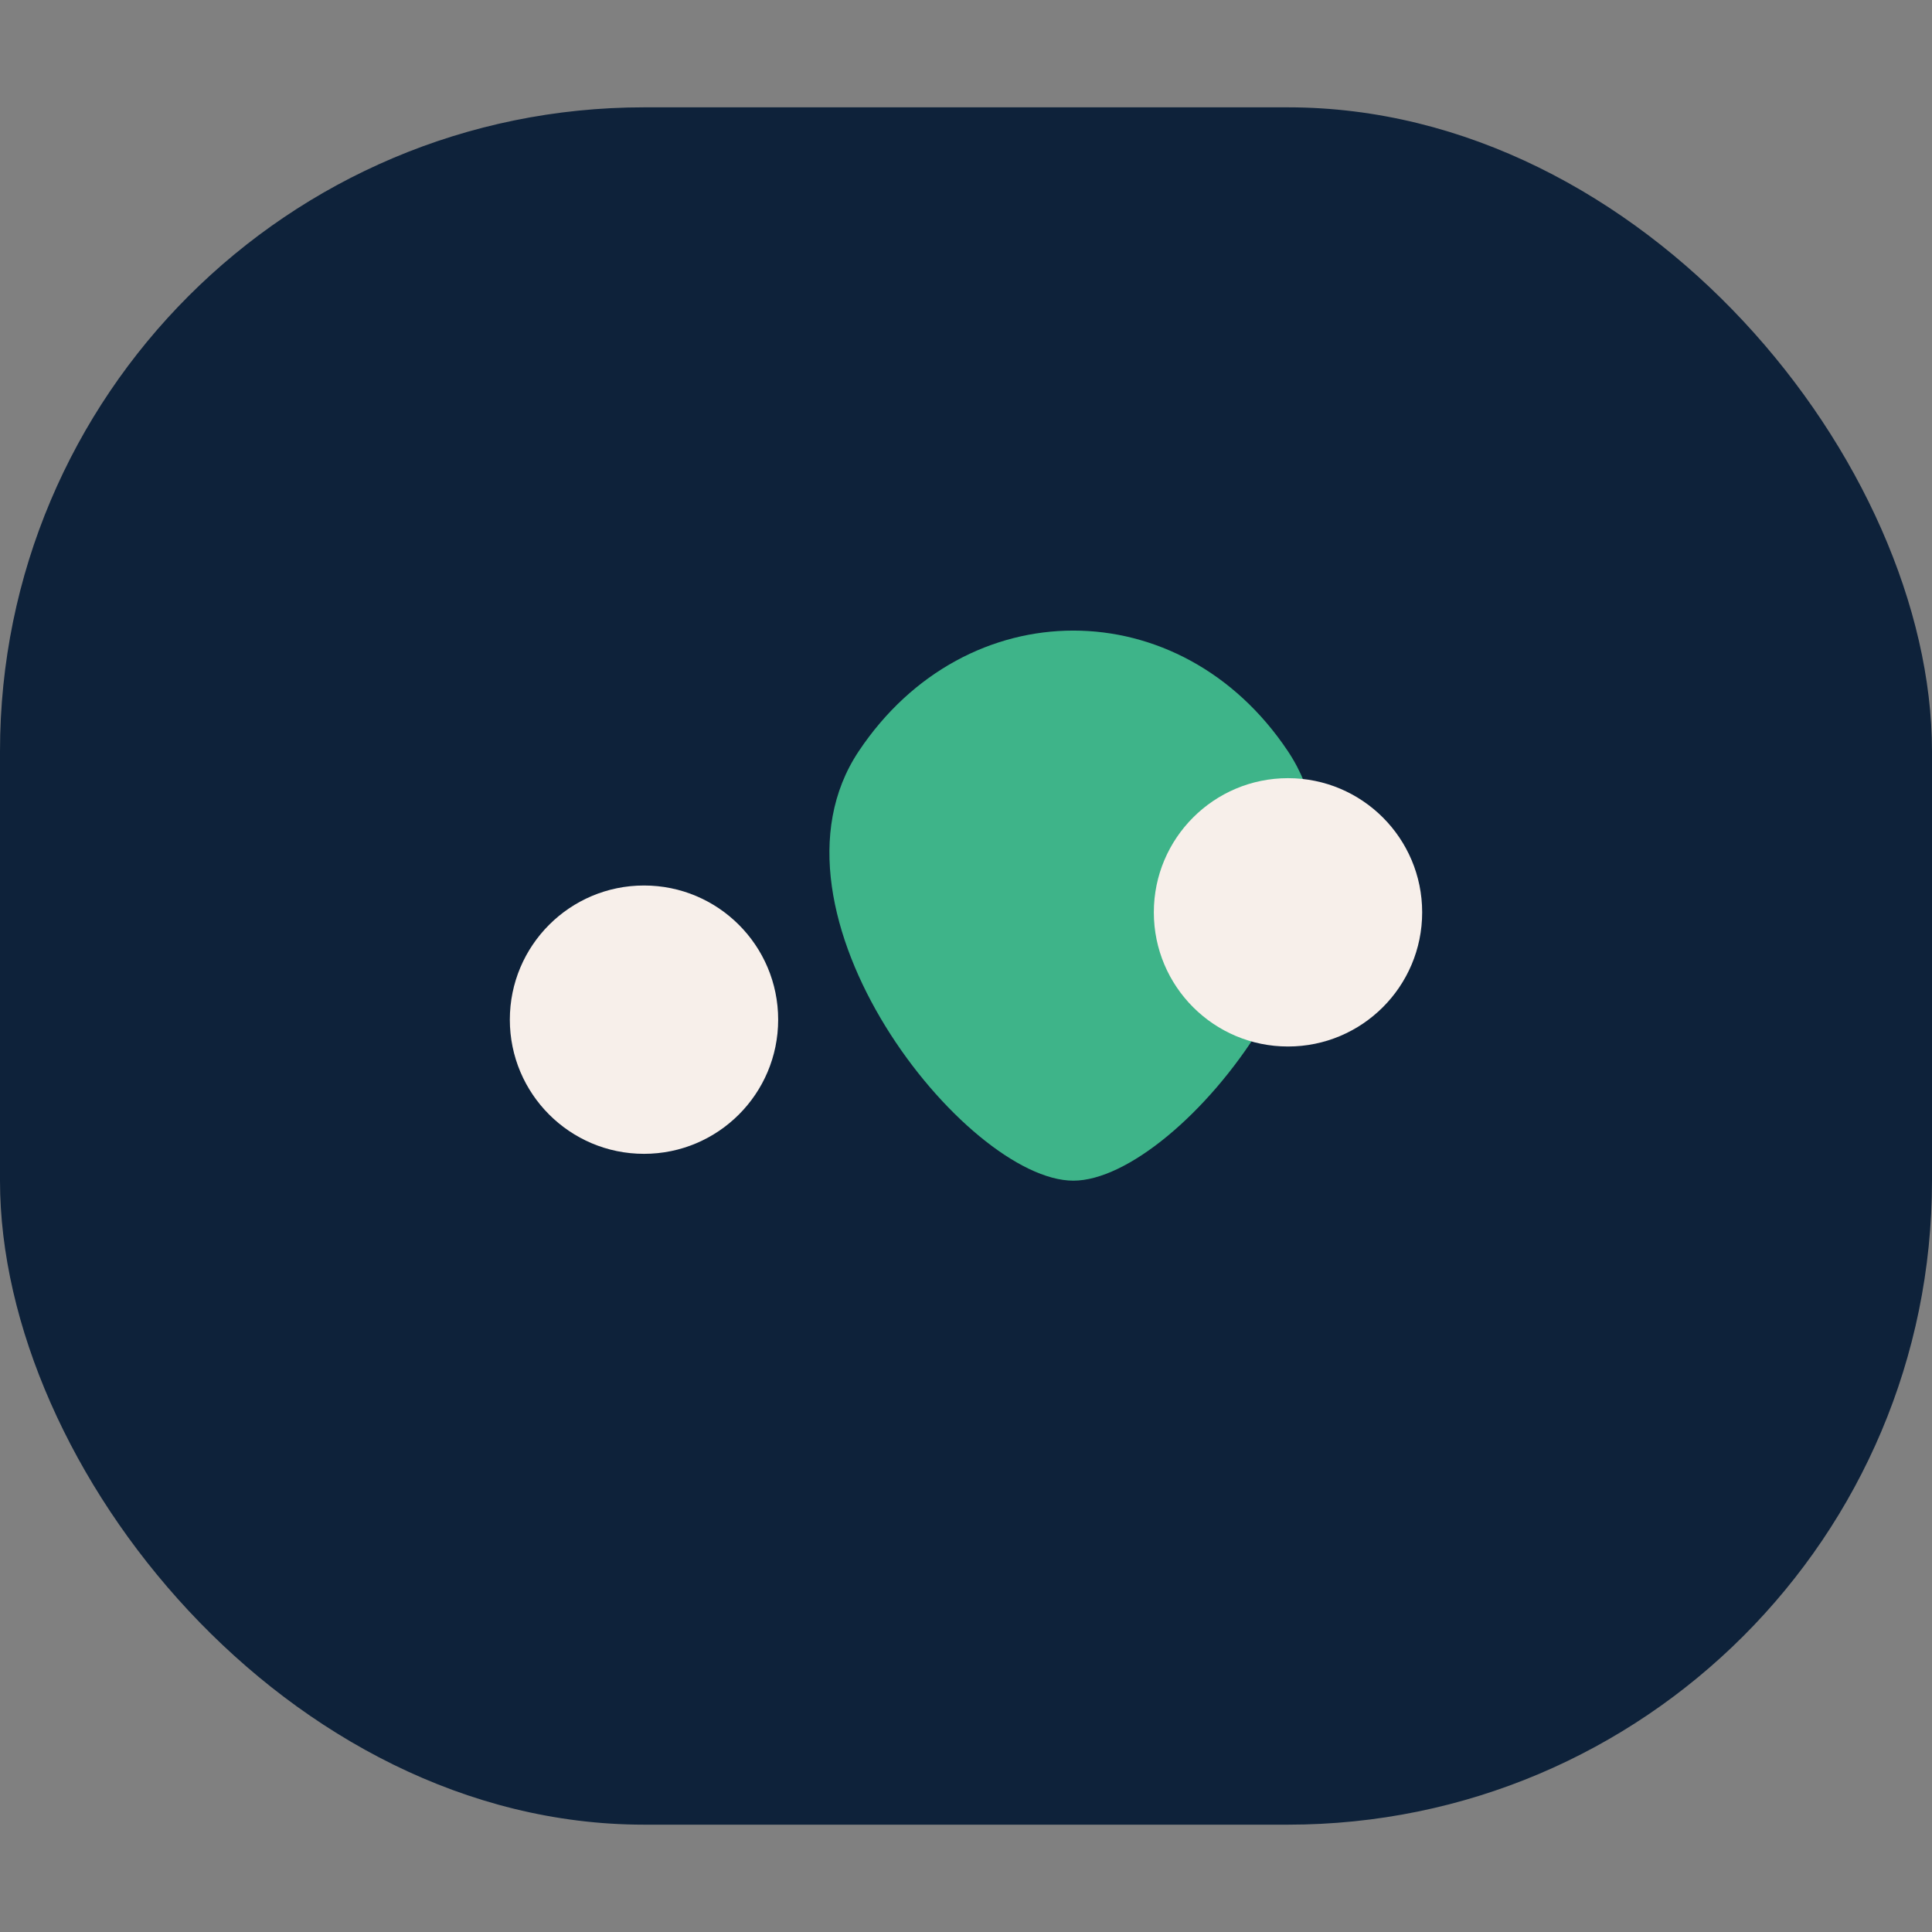 <?xml version="1.0" encoding="UTF-8"?>
<svg xmlns="http://www.w3.org/2000/svg" width="36" height="36" viewBox="0 0 36 36"><rect x="0" y="0" width="36" height="36" fill="#808080" stroke="none"/><rect x="0" y="2" width="36" height="32" rx="12" fill="#0E223A"/><path d="M16 14c2-3 6-3 8 0 2 3-2 8-4 8s-6-5-4-8z" fill="#3EB489"/><circle cx="24" cy="17" r="2.5" fill="#F7EFEA"/><circle cx="12" cy="19" r="2.5" fill="#F7EFEA"/></svg>